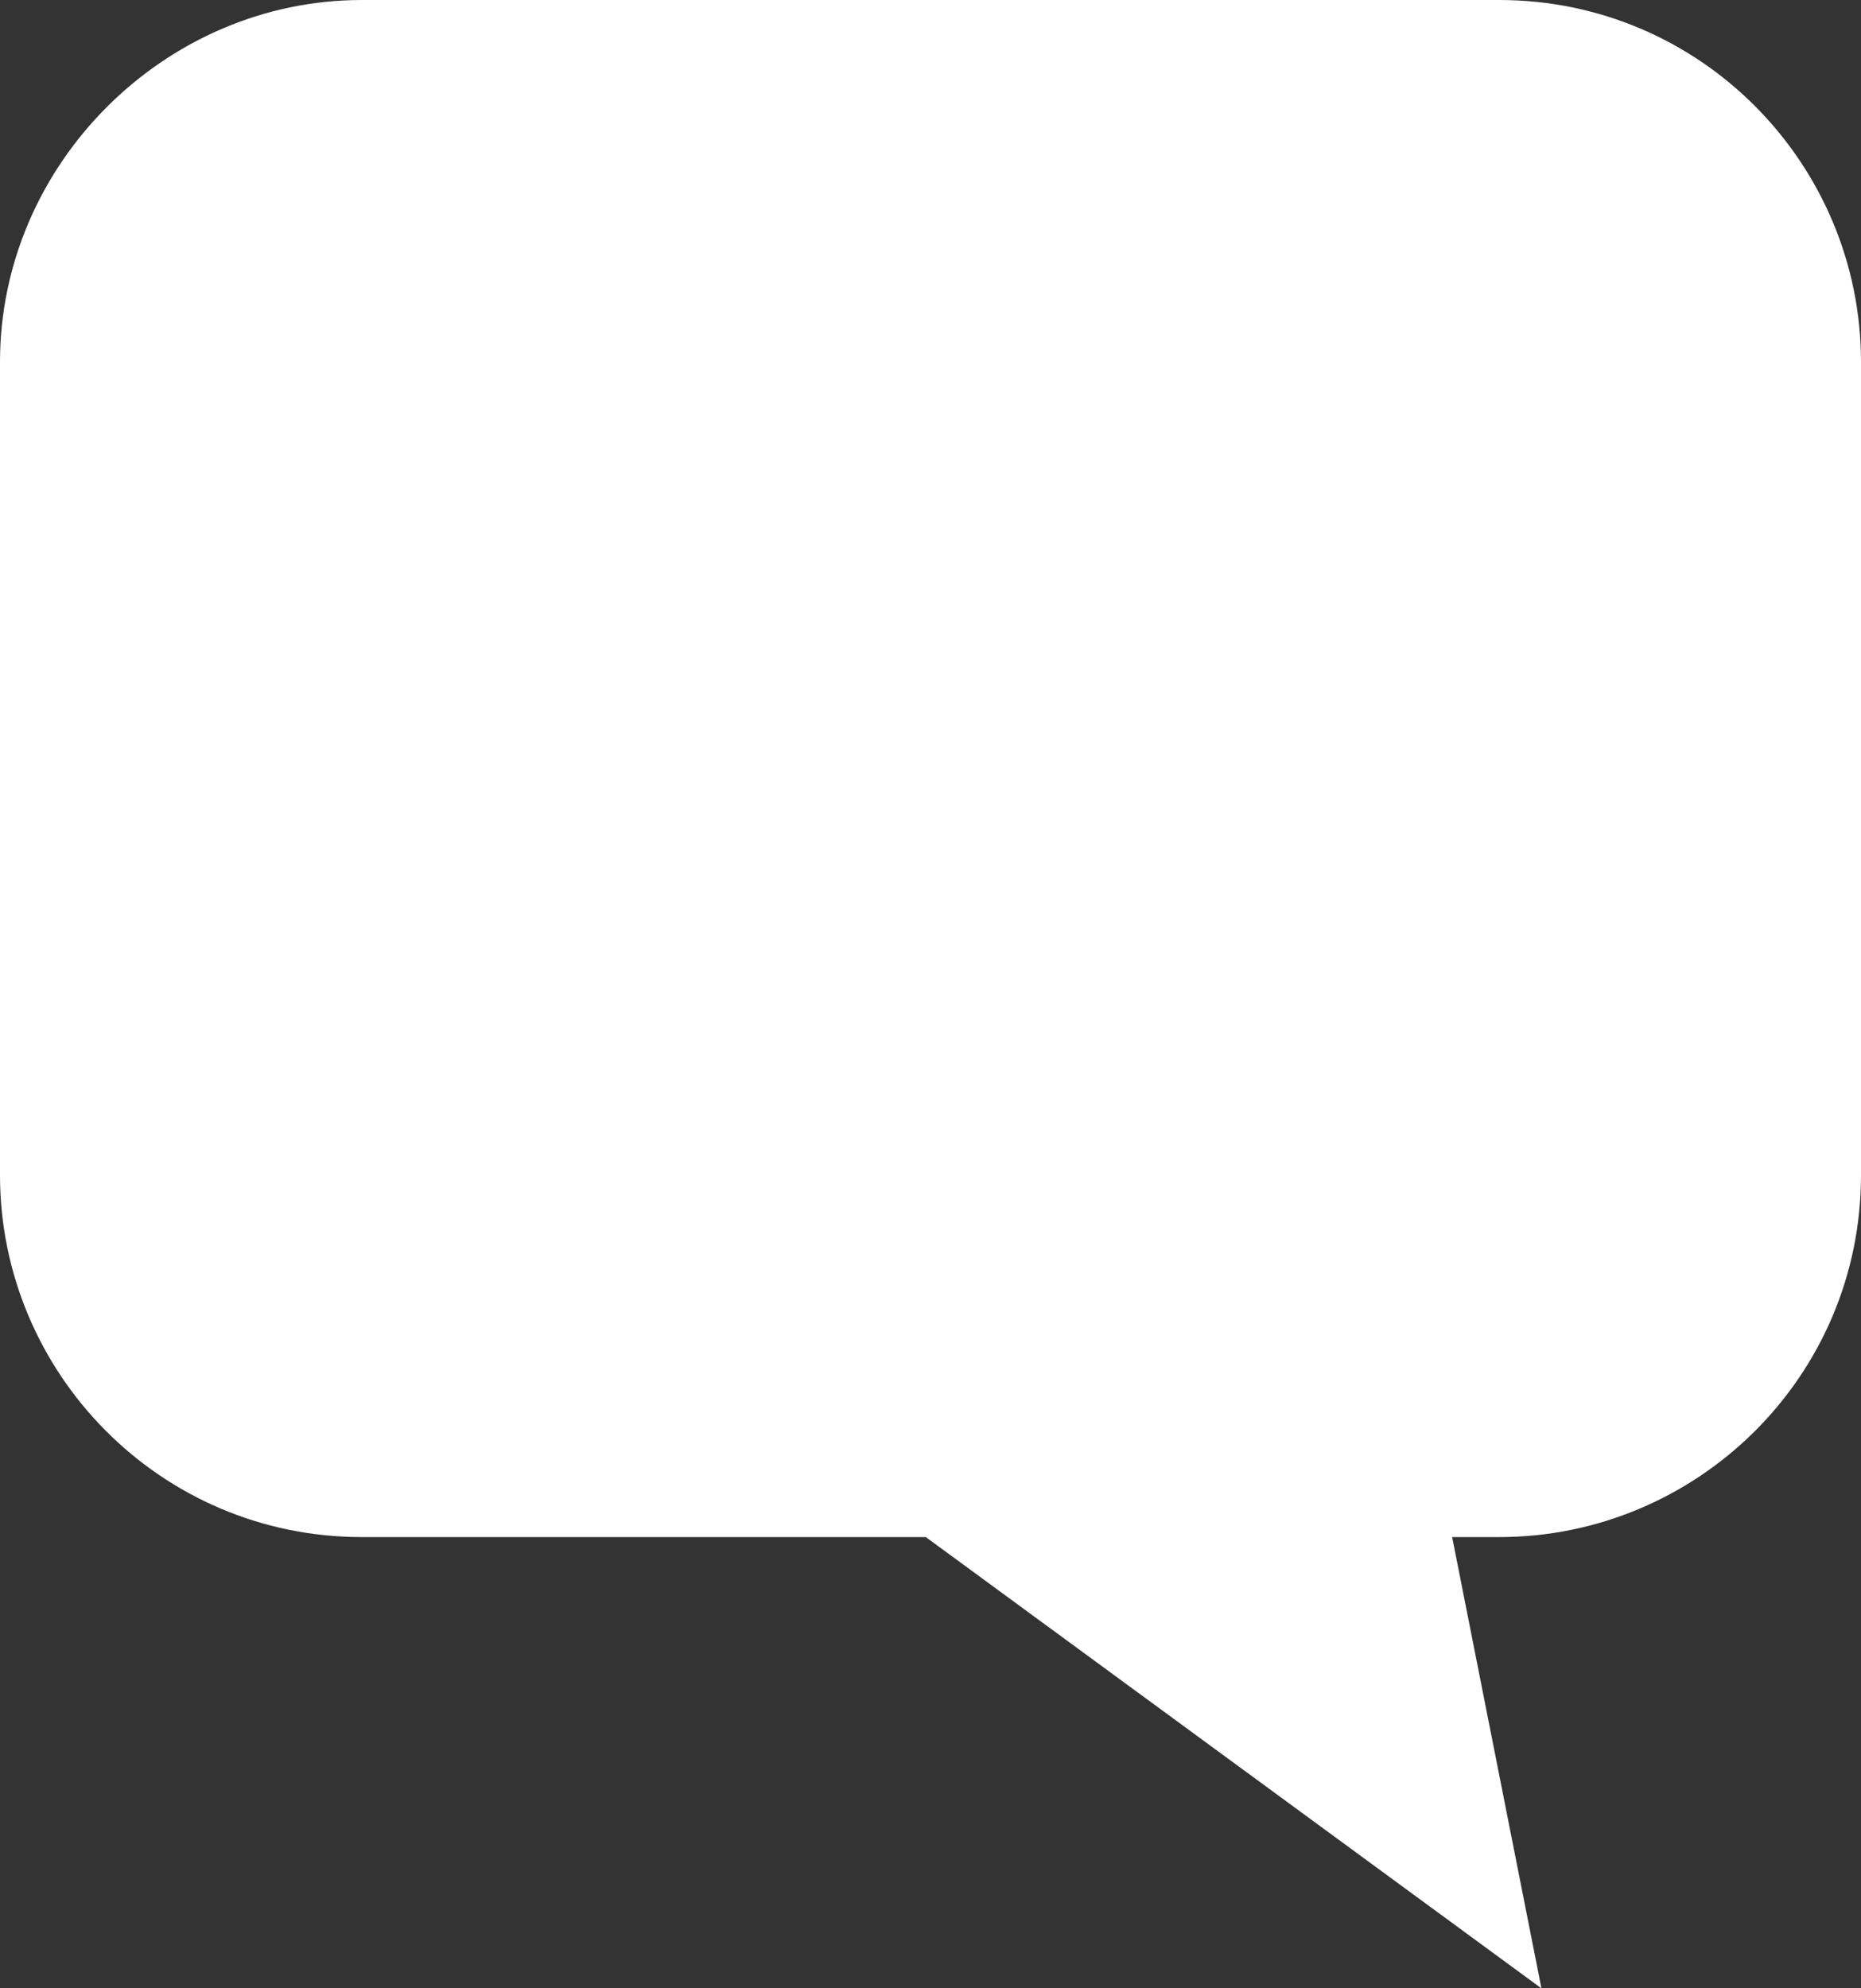<?xml version="1.0" encoding="utf-8"?>
<!-- Generator: Adobe Illustrator 26.0.2, SVG Export Plug-In . SVG Version: 6.00 Build 0)  -->
<svg version="1.1" id="レイヤー_1" xmlns="http://www.w3.org/2000/svg" xmlns:xlink="http://www.w3.org/1999/xlink" x="0px"
	 y="0px" viewBox="0 0 39.6 42.3" style="enable-background:new 0 0 39.6 42.3;" xml:space="preserve">
<rect x="0" y="0" width="39.6" height="42.3" fill="#333333" stroke="none"/>
<style type="text/css">
	.st0{fill:#FFFFFF;}
</style>
<path class="st0" d="M39.6,7.7v17.3c0,4.3-3.5,7.7-7.7,7.7h-1l1.9,9.6l-13.1-9.6h-12c-4.3,0-7.7-3.5-7.7-7.7V7.7C0,3.5,3.5,0,7.7,0
	h24.2C36.2,0,39.6,3.5,39.6,7.7z"/>
</svg>
